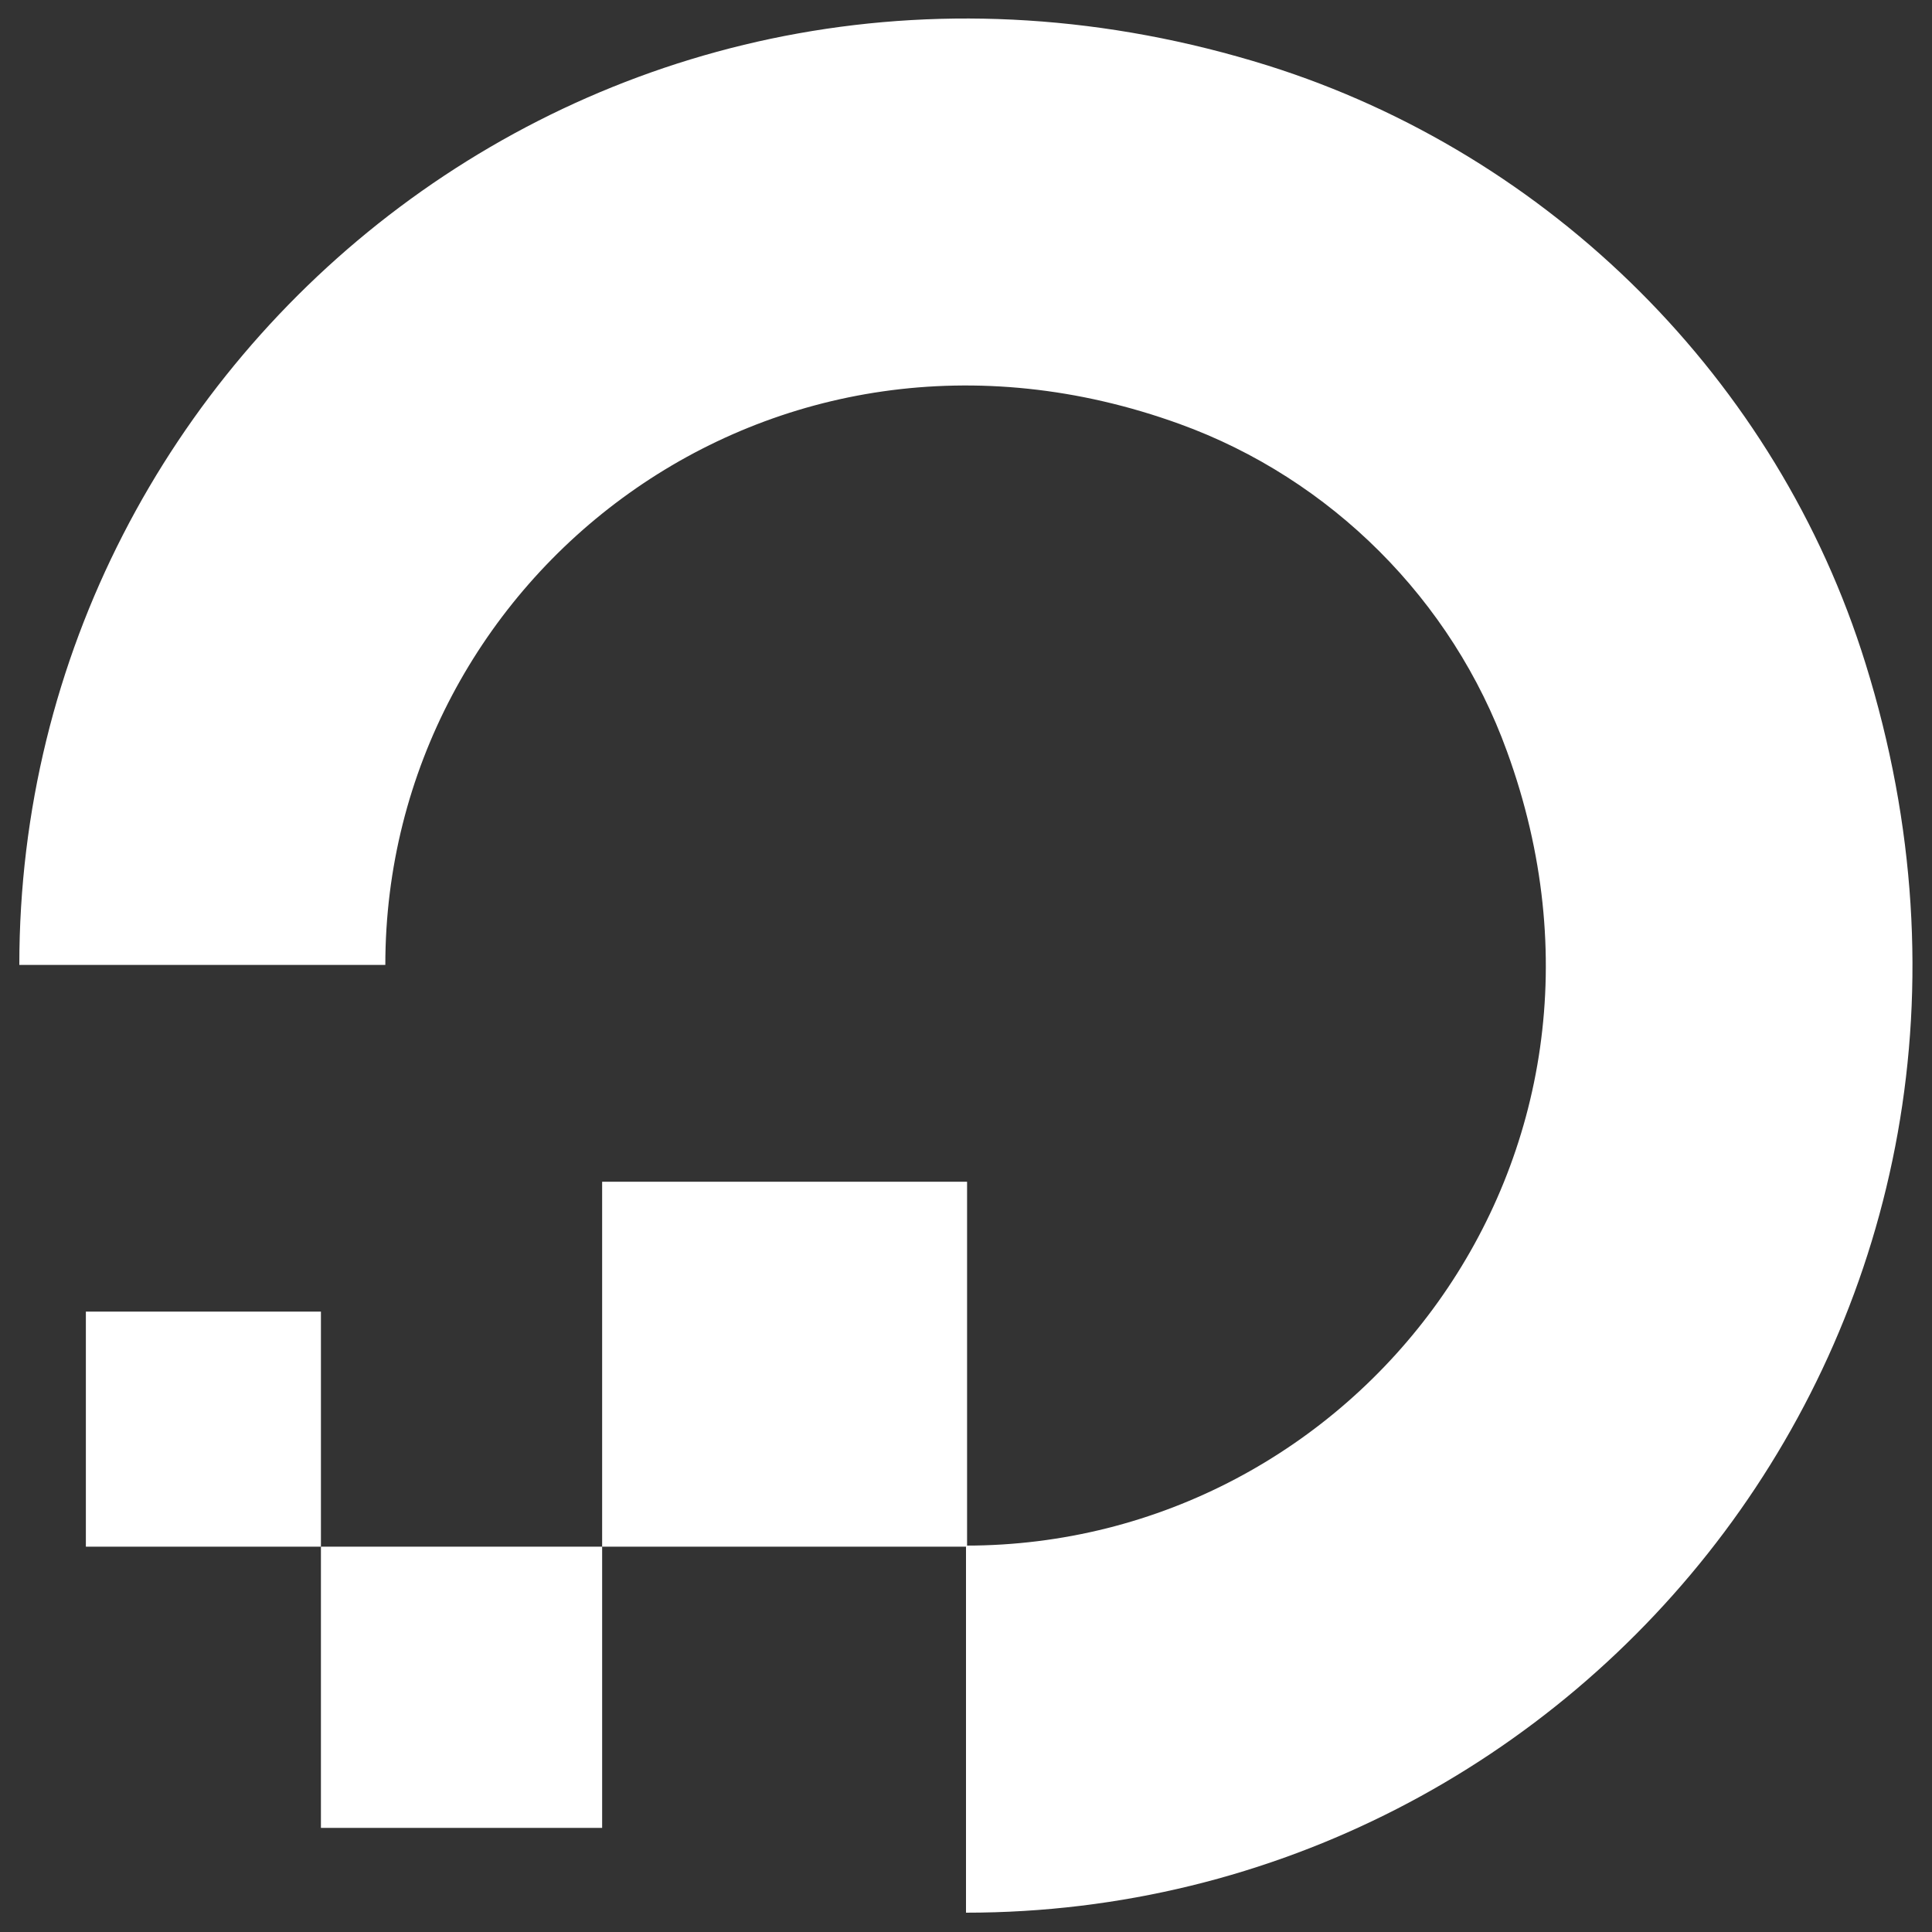 <?xml version="1.0" encoding="utf-8"?>
<svg version="1.1" id="Layer_1" x="0px" y="0px" viewBox="65.2 173.5 180 180" style="enable-background:new 65.2 173.5 180 180;" xmlns="http://www.w3.org/2000/svg">
  <rect x="65.2" y="173.5" width="180" height="180" fill="#333333" stroke="none"/>
  <style type="text/css">
	.st0{fill:#0080FF;}
</style>
  <g id="XMLID_229_">
    <g id="XMLID_690_">
      <g id="XMLID_691_">
        <g>
          <g id="XMLID_44_">
            <g id="XMLID_48_">
              <path id="XMLID_49_" class="st0" d="M155.2,351.7v-34.2c36.2,0,64.3-35.9,50.4-74c-5.1-14.1-16.4-25.4-30.5-30.5 c-38.1-13.8-74,14.2-74,50.4l0,0H67c0-57.7,55.8-102.7,116.3-83.8c26.4,8.3,47.5,29.3,55.7,55.7 C257.9,295.9,213,351.7,155.2,351.7z" style="fill: rgb(255, 255, 255);"/>
            </g>
            <polygon id="XMLID_47_" class="st0" points="155.3,317.6 121.3,317.6 121.3,283.6 121.3,283.6 155.3,283.6 155.3,283.6 &#9;&#9;&#9;&#9;&#9;&#10;&#9;&#9;&#9;&#9;&#9;&#9;" style="fill: rgb(255, 255, 255);"/>
            <polygon id="XMLID_46_" class="st0" points="121.3,343.8 95.1,343.8 95.1,343.8 95.1,317.6 121.3,317.6 &#9;&#9;&#9;&#9;&#9;" style="fill: rgb(255, 255, 255);"/>
            <path id="XMLID_45_" class="st0" d="M95.1,317.6H73.2l0,0v-21.9l0,0h21.9l0,0V317.6z" style="fill: rgb(255, 255, 255);"/>
          </g>
        </g>
      </g>
    </g>
  </g>
</svg>